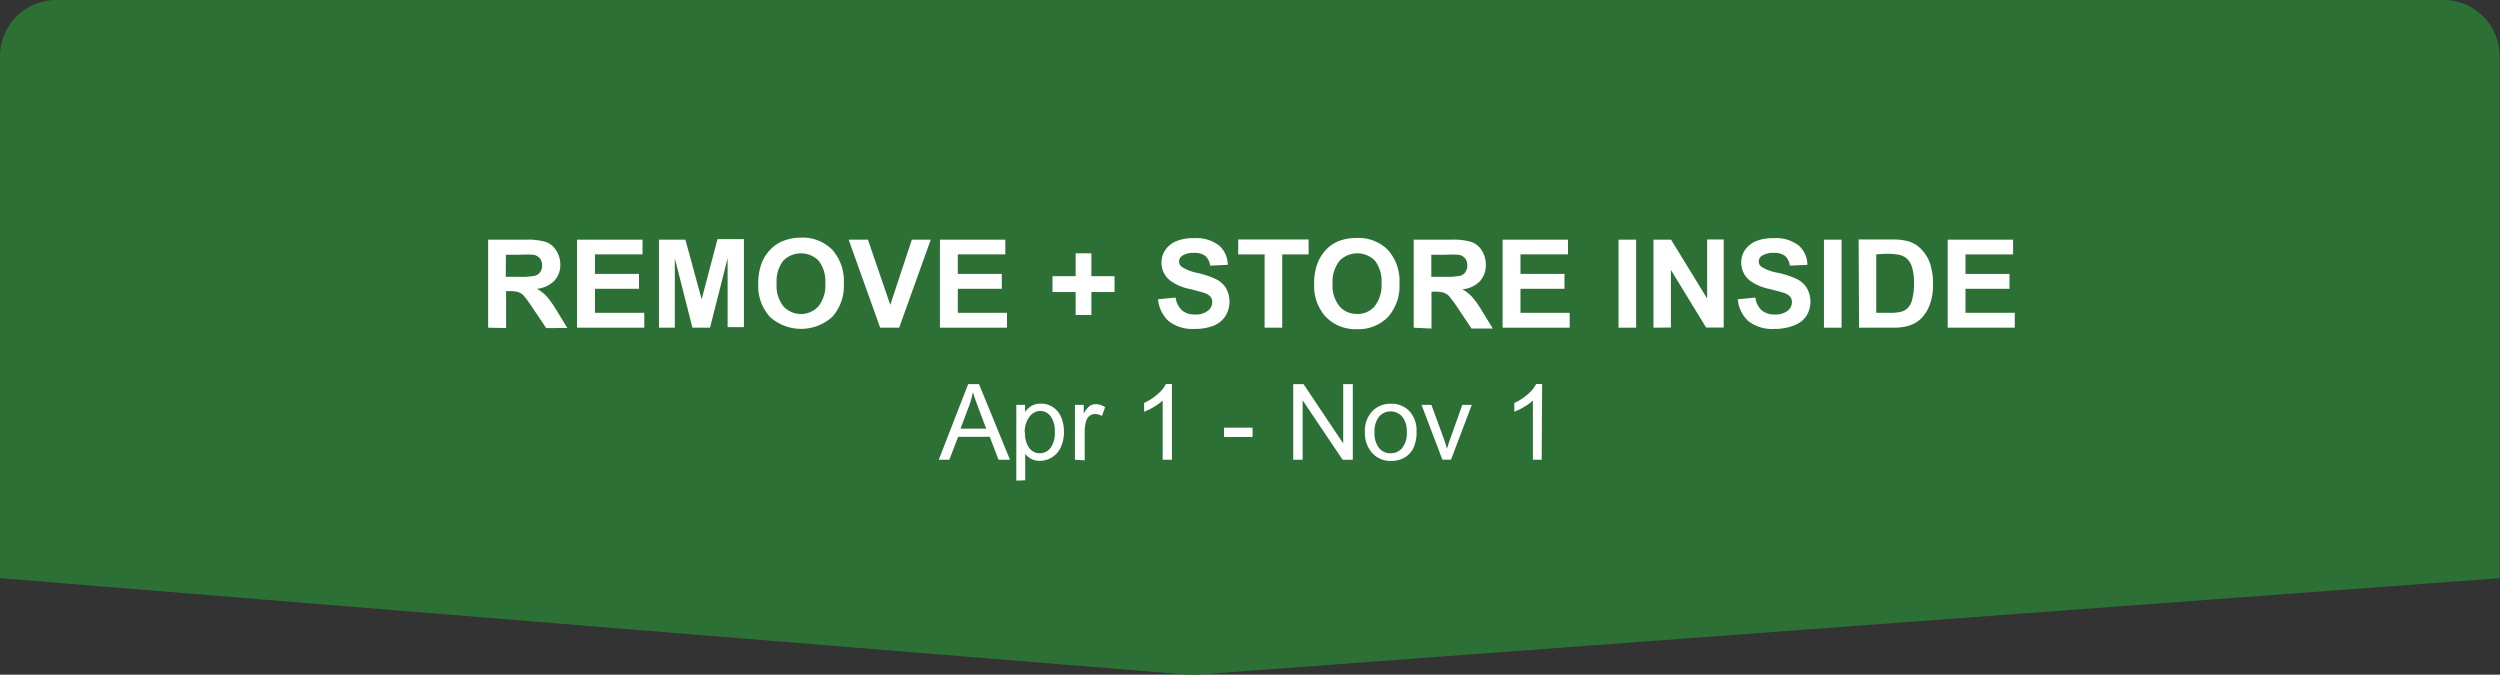 <svg id="Layer_1" data-name="Layer 1" xmlns="http://www.w3.org/2000/svg" viewBox="0 0 284.04 76.65"><rect x="0" y="0" width="284.04" height="76.65" fill="#333333" stroke="none"/><defs><style>.cls-1{fill:#2d7035;}.cls-2{fill:#fff;}</style></defs><path class="cls-1" d="M284,6.3A6.39,6.39,0,0,0,277.57,0H6.48A6.39,6.39,0,0,0,0,6.3V65.69l135.45,11L284,65.69Z"/><path class="cls-2" d="M55.46,37.23v-10h4.26a7.24,7.24,0,0,1,2.33.27,2.29,2.29,0,0,1,1.17,1A2.89,2.89,0,0,1,63.66,30,2.64,2.64,0,0,1,63,31.88a3.19,3.19,0,0,1-2,.93,4.56,4.56,0,0,1,1.09.84,11.9,11.9,0,0,1,1.15,1.62l1.22,2H62.05l-1.46-2.18a15.52,15.52,0,0,0-1.07-1.48,1.46,1.46,0,0,0-.61-.41,3.12,3.12,0,0,0-1-.12h-.41v4.19Zm2-5.78H59a7.71,7.71,0,0,0,1.82-.13,1.1,1.1,0,0,0,.57-.42,1.35,1.35,0,0,0,.2-.75,1.21,1.21,0,0,0-.27-.82,1.19,1.19,0,0,0-.76-.39,13.59,13.59,0,0,0-1.48,0H57.48Z"/><path class="cls-2" d="M65.56,37.23v-10H73V28.9h-5.4v2.22h5v1.69h-5v2.73h5.6v1.69Z"/><path class="cls-2" d="M74.87,37.23v-10h3L79.72,34l1.8-6.83h3v10H82.67V29.34l-2,7.89h-2l-2-7.89v7.89Z"/><path class="cls-2" d="M86.15,32.28a6.46,6.46,0,0,1,.46-2.57,4.76,4.76,0,0,1,.94-1.38,4,4,0,0,1,1.29-.9A5.59,5.59,0,0,1,91,27a4.7,4.7,0,0,1,3.55,1.37,5.29,5.29,0,0,1,1.32,3.82A5.24,5.24,0,0,1,94.56,36a5.29,5.29,0,0,1-7.09,0A5.19,5.19,0,0,1,86.15,32.28Zm2.09-.07A3.71,3.71,0,0,0,89,34.79a2.7,2.7,0,0,0,4,0,3.87,3.87,0,0,0,.77-2.62A3.81,3.81,0,0,0,93,29.61a2.83,2.83,0,0,0-4,0A3.81,3.81,0,0,0,88.24,32.21Z"/><path class="cls-2" d="M100,37.23l-3.58-10h2.19l2.54,7.41,2.45-7.41h2.15l-3.59,10Z"/><path class="cls-2" d="M106.79,37.23v-10h7.43V28.9h-5.4v2.22h5v1.69h-5v2.73h5.59v1.69Z"/><path class="cls-2" d="M122.21,35.79V33.18h-2.63v-1.8h2.63v-2.6H124v2.6h2.63v1.8H124v2.61Z"/><path class="cls-2" d="M131.57,34l2-.19a2.41,2.41,0,0,0,.72,1.45,2.18,2.18,0,0,0,1.47.47,2.22,2.22,0,0,0,1.47-.42,1.21,1.21,0,0,0,.5-1,.92.92,0,0,0-.21-.61,1.6,1.6,0,0,0-.73-.43c-.24-.08-.78-.23-1.62-.44a5.5,5.5,0,0,1-2.28-1,2.59,2.59,0,0,1-.93-2,2.56,2.56,0,0,1,.44-1.43,2.77,2.77,0,0,1,1.25-1,5,5,0,0,1,2-.34,4.22,4.22,0,0,1,2.84.82,2.92,2.92,0,0,1,1,2.21l-2,.09a1.73,1.73,0,0,0-.56-1.11,2,2,0,0,0-1.28-.34,2.31,2.31,0,0,0-1.38.36.77.77,0,0,0,0,1.23A5.07,5.07,0,0,0,136,31a10.06,10.06,0,0,1,2.18.73,2.72,2.72,0,0,1,1.11,1,3.15,3.15,0,0,1-.08,3.21A2.87,2.87,0,0,1,137.89,37a5.73,5.73,0,0,1-2.18.37,4.37,4.37,0,0,1-2.92-.88A3.82,3.82,0,0,1,131.57,34Z"/><path class="cls-2" d="M143.68,37.23V28.9h-3V27.21h8V28.9h-3v8.33Z"/><path class="cls-2" d="M149.31,32.28a6.29,6.29,0,0,1,.46-2.57,4.93,4.93,0,0,1,.93-1.38,4.11,4.11,0,0,1,1.3-.9,5.55,5.55,0,0,1,2.16-.39,4.66,4.66,0,0,1,3.54,1.37A5.26,5.26,0,0,1,159,32.23a5.24,5.24,0,0,1-1.32,3.8,4.67,4.67,0,0,1-3.52,1.37A4.72,4.72,0,0,1,150.63,36,5.19,5.19,0,0,1,149.31,32.28Zm2.09-.07a3.75,3.75,0,0,0,.78,2.58,2.56,2.56,0,0,0,2,.88,2.51,2.51,0,0,0,2-.87,3.82,3.82,0,0,0,.78-2.62,3.81,3.81,0,0,0-.75-2.57,2.83,2.83,0,0,0-4,0A3.81,3.81,0,0,0,151.4,32.21Z"/><path class="cls-2" d="M160.62,37.23v-10h4.26a7.24,7.24,0,0,1,2.33.27,2.29,2.29,0,0,1,1.17,1,2.88,2.88,0,0,1,.43,1.58,2.68,2.68,0,0,1-.66,1.86,3.19,3.19,0,0,1-2,.93,4.3,4.3,0,0,1,1.08.84,10.34,10.34,0,0,1,1.15,1.62l1.23,2h-2.42l-1.46-2.18a15.52,15.52,0,0,0-1.07-1.48,1.53,1.53,0,0,0-.61-.41,3.12,3.12,0,0,0-1-.12h-.41v4.19Zm2-5.78h1.5a7.71,7.71,0,0,0,1.82-.13,1,1,0,0,0,.56-.42,1.28,1.28,0,0,0,.21-.75,1.21,1.21,0,0,0-.27-.82,1.19,1.19,0,0,0-.76-.39,13.72,13.72,0,0,0-1.48,0h-1.58Z"/><path class="cls-2" d="M170.72,37.23v-10h7.43V28.9h-5.4v2.22h5v1.69h-5v2.73h5.59v1.69Z"/><path class="cls-2" d="M183.89,37.23v-10h2v10Z"/><path class="cls-2" d="M187.86,37.23v-10h2l4.1,6.69V27.21h1.88v10h-2l-4-6.54v6.54Z"/><path class="cls-2" d="M197.44,34l2-.19a2.3,2.3,0,0,0,.72,1.45,2.17,2.17,0,0,0,1.46.47,2.25,2.25,0,0,0,1.48-.42,1.2,1.2,0,0,0,.49-1,.92.92,0,0,0-.21-.61,1.61,1.61,0,0,0-.72-.43c-.24-.08-.78-.23-1.62-.44a5.56,5.56,0,0,1-2.29-1,2.62,2.62,0,0,1-.92-2,2.55,2.55,0,0,1,.43-1.43,2.83,2.83,0,0,1,1.25-1,5.13,5.13,0,0,1,2-.34,4.26,4.26,0,0,1,2.84.82,3,3,0,0,1,1,2.21l-2,.09a1.73,1.73,0,0,0-.55-1.11,2,2,0,0,0-1.28-.34,2.36,2.36,0,0,0-1.39.36.77.77,0,0,0,0,1.23,5.23,5.23,0,0,0,1.86.67,10,10,0,0,1,2.19.73,2.69,2.69,0,0,1,1.1,1,3,3,0,0,1,.41,1.6,2.94,2.94,0,0,1-.48,1.61A2.85,2.85,0,0,1,203.75,37a5.73,5.73,0,0,1-2.18.37,4.39,4.39,0,0,1-2.92-.88A3.81,3.81,0,0,1,197.44,34Z"/><path class="cls-2" d="M207.23,37.23v-10h2v10Z"/><path class="cls-2" d="M211.17,27.21h3.7a7.19,7.19,0,0,1,1.91.19,3.38,3.38,0,0,1,1.51.92,4.31,4.31,0,0,1,1,1.63,7.29,7.29,0,0,1,.33,2.36,6.49,6.49,0,0,1-.31,2.14,4.33,4.33,0,0,1-1.07,1.77,3.53,3.53,0,0,1-1.42.8,6.22,6.22,0,0,1-1.79.21h-3.81Zm2,1.69v6.64h1.51a5.13,5.13,0,0,0,1.23-.1,1.83,1.83,0,0,0,.81-.41,2.06,2.06,0,0,0,.53-1,6.41,6.41,0,0,0,.21-1.84,5.87,5.87,0,0,0-.21-1.78,2.2,2.2,0,0,0-.57-1,2,2,0,0,0-.94-.47,8.44,8.44,0,0,0-1.66-.1Z"/><path class="cls-2" d="M221.29,37.23v-10h7.43V28.9h-5.41v2.22h5v1.69h-5v2.73h5.6v1.69Z"/><path class="cls-2" d="M106.66,52.23,110,43.64h1.23l3.52,8.59h-1.3l-1-2.6h-3.59l-1,2.6Zm2.47-3.53h2.92l-.9-2.38c-.27-.72-.48-1.31-.61-1.78a10.84,10.84,0,0,1-.46,1.64Z"/><path class="cls-2" d="M115.47,54.61V46h1v.8a2.45,2.45,0,0,1,.77-.71,2.06,2.06,0,0,1,1-.23,2.41,2.41,0,0,1,1.41.41,2.52,2.52,0,0,1,.92,1.15,4.2,4.2,0,0,1,.31,1.64,4.13,4.13,0,0,1-.34,1.72,2.63,2.63,0,0,1-2.37,1.58,2,2,0,0,1-1-.22,2.15,2.15,0,0,1-.69-.57v3Zm1-5.46a2.74,2.74,0,0,0,.49,1.78,1.5,1.5,0,0,0,1.18.57,1.52,1.52,0,0,0,1.2-.59,2.8,2.8,0,0,0,.5-1.85,2.74,2.74,0,0,0-.49-1.78,1.47,1.47,0,0,0-1.17-.59,1.53,1.53,0,0,0-1.19.63A2.85,2.85,0,0,0,116.42,49.15Z"/><path class="cls-2" d="M122.13,52.23V46h1V47a2.6,2.6,0,0,1,.67-.87,1.19,1.19,0,0,1,.68-.21,2,2,0,0,1,1.08.34l-.36,1a1.54,1.54,0,0,0-.78-.22,1,1,0,0,0-.62.2,1.15,1.15,0,0,0-.39.58,4.07,4.07,0,0,0-.17,1.23v3.26Z"/><path class="cls-2" d="M133.15,52.23H132.1V45.51a5.76,5.76,0,0,1-1,.72,6.29,6.29,0,0,1-1.11.55v-1a6.22,6.22,0,0,0,1.54-1,3.64,3.64,0,0,0,.94-1.15h.68Z"/><path class="cls-2" d="M139.07,49.65V48.59h3.24v1.06Z"/><path class="cls-2" d="M146.93,52.23V43.64h1.17l4.51,6.74V43.64h1.09v8.59h-1.16L148,45.48v6.75Z"/><path class="cls-2" d="M155.08,49.12a3.18,3.18,0,0,1,1-2.56,2.87,2.87,0,0,1,1.95-.69,2.79,2.79,0,0,1,2.1.84,3.2,3.2,0,0,1,.81,2.32,4.13,4.13,0,0,1-.36,1.89,2.61,2.61,0,0,1-1,1.07,3.11,3.11,0,0,1-1.51.38,2.79,2.79,0,0,1-2.11-.84A3.33,3.33,0,0,1,155.08,49.12Zm1.09,0a2.66,2.66,0,0,0,.52,1.79,1.68,1.68,0,0,0,1.31.59,1.66,1.66,0,0,0,1.31-.6,2.67,2.67,0,0,0,.52-1.82,2.58,2.58,0,0,0-.52-1.75,1.75,1.75,0,0,0-2.62,0A2.64,2.64,0,0,0,156.17,49.12Z"/><path class="cls-2" d="M163.88,52.23,161.51,46h1.12L164,49.73c.15.41.28.82.4,1.26.09-.33.22-.73.39-1.19L166.14,46h1.08l-2.36,6.22Z"/><path class="cls-2" d="M175.16,52.23h-1V45.51a5.4,5.4,0,0,1-1,.72,6.29,6.29,0,0,1-1.11.55v-1a6.28,6.28,0,0,0,1.55-1,3.73,3.73,0,0,0,.93-1.15h.68Z"/></svg>